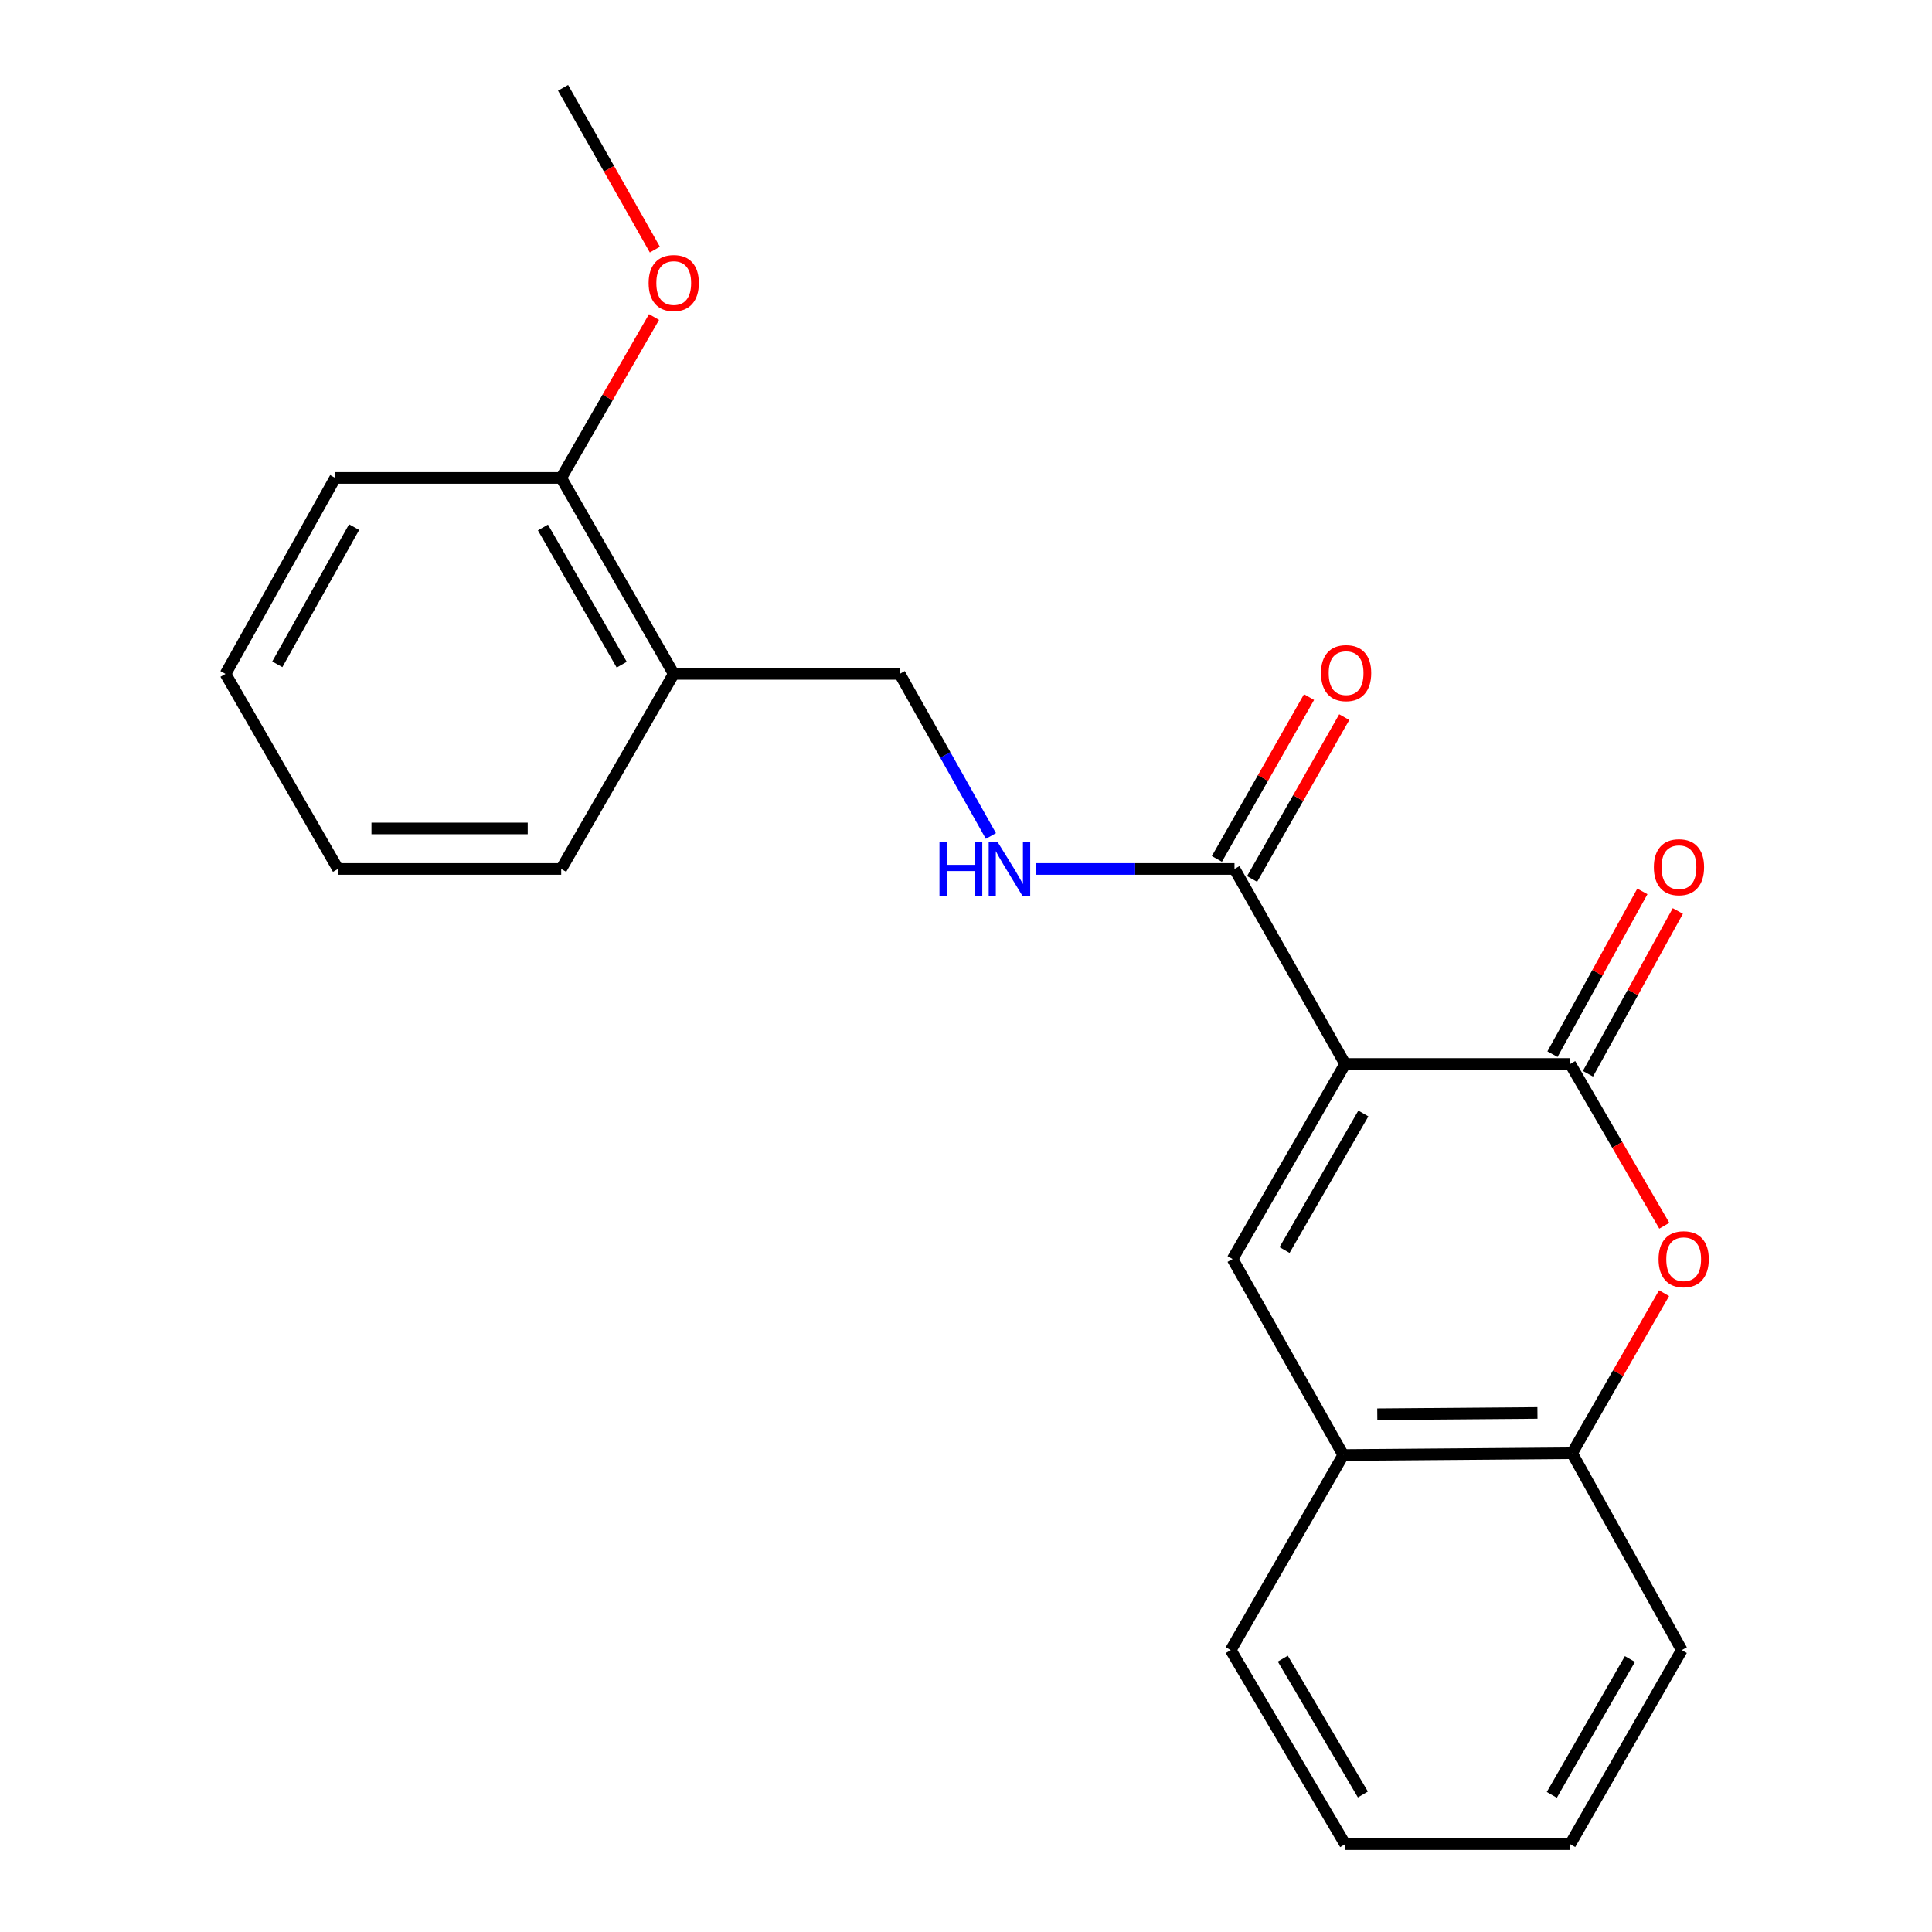 <?xml version='1.0' encoding='iso-8859-1'?>
<svg version='1.1' baseProfile='full'
              xmlns='http://www.w3.org/2000/svg'
                      xmlns:rdkit='http://www.rdkit.org/xml'
                      xmlns:xlink='http://www.w3.org/1999/xlink'
                  xml:space='preserve'
width='1000px' height='1000px' viewBox='0 0 1000 1000'>
<!-- END OF HEADER -->
<rect style='opacity:1.0;fill:#FFFFFF;stroke:none' width='1000' height='1000' x='0' y='0'> </rect>
<path class='bond-0' d='M 696.248,550.708 L 812.731,550.708' style='fill:none;fill-rule:evenodd;stroke:#000000;stroke-width:6px;stroke-linecap:butt;stroke-linejoin:miter;stroke-opacity:1' />
<path class='bond-1' d='M 696.248,550.708 L 637.978,651.682' style='fill:none;fill-rule:evenodd;stroke:#000000;stroke-width:6px;stroke-linecap:butt;stroke-linejoin:miter;stroke-opacity:1' />
<path class='bond-1' d='M 705.673,576.337 L 664.884,647.019' style='fill:none;fill-rule:evenodd;stroke:#000000;stroke-width:6px;stroke-linecap:butt;stroke-linejoin:miter;stroke-opacity:1' />
<path class='bond-3' d='M 696.248,550.708 L 638.968,449.769' style='fill:none;fill-rule:evenodd;stroke:#000000;stroke-width:6px;stroke-linecap:butt;stroke-linejoin:miter;stroke-opacity:1' />
<path class='bond-2' d='M 812.731,550.708 L 837.084,592.575' style='fill:none;fill-rule:evenodd;stroke:#000000;stroke-width:6px;stroke-linecap:butt;stroke-linejoin:miter;stroke-opacity:1' />
<path class='bond-2' d='M 837.084,592.575 L 861.438,634.442' style='fill:none;fill-rule:evenodd;stroke:#FF0000;stroke-width:6px;stroke-linecap:butt;stroke-linejoin:miter;stroke-opacity:1' />
<path class='bond-8' d='M 821.91,555.779 L 845.179,513.656' style='fill:none;fill-rule:evenodd;stroke:#000000;stroke-width:6px;stroke-linecap:butt;stroke-linejoin:miter;stroke-opacity:1' />
<path class='bond-8' d='M 845.179,513.656 L 868.449,471.532' style='fill:none;fill-rule:evenodd;stroke:#FF0000;stroke-width:6px;stroke-linecap:butt;stroke-linejoin:miter;stroke-opacity:1' />
<path class='bond-8' d='M 803.552,545.638 L 826.821,503.514' style='fill:none;fill-rule:evenodd;stroke:#000000;stroke-width:6px;stroke-linecap:butt;stroke-linejoin:miter;stroke-opacity:1' />
<path class='bond-8' d='M 826.821,503.514 L 850.091,461.391' style='fill:none;fill-rule:evenodd;stroke:#FF0000;stroke-width:6px;stroke-linecap:butt;stroke-linejoin:miter;stroke-opacity:1' />
<path class='bond-4' d='M 637.978,651.682 L 695.281,753.122' style='fill:none;fill-rule:evenodd;stroke:#000000;stroke-width:6px;stroke-linecap:butt;stroke-linejoin:miter;stroke-opacity:1' />
<path class='bond-22' d='M 861.319,669.34 L 837.514,710.759' style='fill:none;fill-rule:evenodd;stroke:#FF0000;stroke-width:6px;stroke-linecap:butt;stroke-linejoin:miter;stroke-opacity:1' />
<path class='bond-22' d='M 837.514,710.759 L 813.709,752.178' style='fill:none;fill-rule:evenodd;stroke:#000000;stroke-width:6px;stroke-linecap:butt;stroke-linejoin:miter;stroke-opacity:1' />
<path class='bond-6' d='M 638.968,449.769 L 587.553,449.769' style='fill:none;fill-rule:evenodd;stroke:#000000;stroke-width:6px;stroke-linecap:butt;stroke-linejoin:miter;stroke-opacity:1' />
<path class='bond-6' d='M 587.553,449.769 L 536.138,449.769' style='fill:none;fill-rule:evenodd;stroke:#0000FF;stroke-width:6px;stroke-linecap:butt;stroke-linejoin:miter;stroke-opacity:1' />
<path class='bond-10' d='M 648.081,454.958 L 671.932,413.072' style='fill:none;fill-rule:evenodd;stroke:#000000;stroke-width:6px;stroke-linecap:butt;stroke-linejoin:miter;stroke-opacity:1' />
<path class='bond-10' d='M 671.932,413.072 L 695.784,371.186' style='fill:none;fill-rule:evenodd;stroke:#FF0000;stroke-width:6px;stroke-linecap:butt;stroke-linejoin:miter;stroke-opacity:1' />
<path class='bond-10' d='M 629.856,444.58 L 653.707,402.694' style='fill:none;fill-rule:evenodd;stroke:#000000;stroke-width:6px;stroke-linecap:butt;stroke-linejoin:miter;stroke-opacity:1' />
<path class='bond-10' d='M 653.707,402.694 L 677.558,360.807' style='fill:none;fill-rule:evenodd;stroke:#FF0000;stroke-width:6px;stroke-linecap:butt;stroke-linejoin:miter;stroke-opacity:1' />
<path class='bond-5' d='M 695.281,753.122 L 813.709,752.178' style='fill:none;fill-rule:evenodd;stroke:#000000;stroke-width:6px;stroke-linecap:butt;stroke-linejoin:miter;stroke-opacity:1' />
<path class='bond-5' d='M 712.878,732.008 L 795.778,731.347' style='fill:none;fill-rule:evenodd;stroke:#000000;stroke-width:6px;stroke-linecap:butt;stroke-linejoin:miter;stroke-opacity:1' />
<path class='bond-13' d='M 695.281,753.122 L 637.023,854.096' style='fill:none;fill-rule:evenodd;stroke:#000000;stroke-width:6px;stroke-linecap:butt;stroke-linejoin:miter;stroke-opacity:1' />
<path class='bond-14' d='M 813.709,752.178 L 870.488,854.096' style='fill:none;fill-rule:evenodd;stroke:#000000;stroke-width:6px;stroke-linecap:butt;stroke-linejoin:miter;stroke-opacity:1' />
<path class='bond-9' d='M 512.892,432.713 L 489.294,390.76' style='fill:none;fill-rule:evenodd;stroke:#0000FF;stroke-width:6px;stroke-linecap:butt;stroke-linejoin:miter;stroke-opacity:1' />
<path class='bond-9' d='M 489.294,390.76 L 465.696,348.807' style='fill:none;fill-rule:evenodd;stroke:#000000;stroke-width:6px;stroke-linecap:butt;stroke-linejoin:miter;stroke-opacity:1' />
<path class='bond-7' d='M 348.724,348.807 L 465.696,348.807' style='fill:none;fill-rule:evenodd;stroke:#000000;stroke-width:6px;stroke-linecap:butt;stroke-linejoin:miter;stroke-opacity:1' />
<path class='bond-11' d='M 348.724,348.807 L 290.477,247.367' style='fill:none;fill-rule:evenodd;stroke:#000000;stroke-width:6px;stroke-linecap:butt;stroke-linejoin:miter;stroke-opacity:1' />
<path class='bond-11' d='M 321.799,344.035 L 281.026,273.027' style='fill:none;fill-rule:evenodd;stroke:#000000;stroke-width:6px;stroke-linecap:butt;stroke-linejoin:miter;stroke-opacity:1' />
<path class='bond-15' d='M 348.724,348.807 L 290.477,449.769' style='fill:none;fill-rule:evenodd;stroke:#000000;stroke-width:6px;stroke-linecap:butt;stroke-linejoin:miter;stroke-opacity:1' />
<path class='bond-12' d='M 290.477,247.367 L 314.502,205.729' style='fill:none;fill-rule:evenodd;stroke:#000000;stroke-width:6px;stroke-linecap:butt;stroke-linejoin:miter;stroke-opacity:1' />
<path class='bond-12' d='M 314.502,205.729 L 338.527,164.09' style='fill:none;fill-rule:evenodd;stroke:#FF0000;stroke-width:6px;stroke-linecap:butt;stroke-linejoin:miter;stroke-opacity:1' />
<path class='bond-16' d='M 290.477,247.367 L 173.505,247.367' style='fill:none;fill-rule:evenodd;stroke:#000000;stroke-width:6px;stroke-linecap:butt;stroke-linejoin:miter;stroke-opacity:1' />
<path class='bond-17' d='M 338.953,129.195 L 315.199,87.325' style='fill:none;fill-rule:evenodd;stroke:#FF0000;stroke-width:6px;stroke-linecap:butt;stroke-linejoin:miter;stroke-opacity:1' />
<path class='bond-17' d='M 315.199,87.325 L 291.444,45.455' style='fill:none;fill-rule:evenodd;stroke:#000000;stroke-width:6px;stroke-linecap:butt;stroke-linejoin:miter;stroke-opacity:1' />
<path class='bond-19' d='M 637.023,854.096 L 696.248,954.545' style='fill:none;fill-rule:evenodd;stroke:#000000;stroke-width:6px;stroke-linecap:butt;stroke-linejoin:miter;stroke-opacity:1' />
<path class='bond-19' d='M 663.973,858.511 L 705.431,928.826' style='fill:none;fill-rule:evenodd;stroke:#000000;stroke-width:6px;stroke-linecap:butt;stroke-linejoin:miter;stroke-opacity:1' />
<path class='bond-23' d='M 870.488,854.096 L 812.731,954.545' style='fill:none;fill-rule:evenodd;stroke:#000000;stroke-width:6px;stroke-linecap:butt;stroke-linejoin:miter;stroke-opacity:1' />
<path class='bond-23' d='M 843.643,858.709 L 803.212,929.024' style='fill:none;fill-rule:evenodd;stroke:#000000;stroke-width:6px;stroke-linecap:butt;stroke-linejoin:miter;stroke-opacity:1' />
<path class='bond-18' d='M 290.477,449.769 L 174.939,449.769' style='fill:none;fill-rule:evenodd;stroke:#000000;stroke-width:6px;stroke-linecap:butt;stroke-linejoin:miter;stroke-opacity:1' />
<path class='bond-18' d='M 273.146,428.796 L 192.269,428.796' style='fill:none;fill-rule:evenodd;stroke:#000000;stroke-width:6px;stroke-linecap:butt;stroke-linejoin:miter;stroke-opacity:1' />
<path class='bond-24' d='M 173.505,247.367 L 116.715,348.807' style='fill:none;fill-rule:evenodd;stroke:#000000;stroke-width:6px;stroke-linecap:butt;stroke-linejoin:miter;stroke-opacity:1' />
<path class='bond-24' d='M 183.287,272.829 L 143.534,343.837' style='fill:none;fill-rule:evenodd;stroke:#000000;stroke-width:6px;stroke-linecap:butt;stroke-linejoin:miter;stroke-opacity:1' />
<path class='bond-21' d='M 174.939,449.769 L 116.715,348.807' style='fill:none;fill-rule:evenodd;stroke:#000000;stroke-width:6px;stroke-linecap:butt;stroke-linejoin:miter;stroke-opacity:1' />
<path class='bond-20' d='M 696.248,954.545 L 812.731,954.545' style='fill:none;fill-rule:evenodd;stroke:#000000;stroke-width:6px;stroke-linecap:butt;stroke-linejoin:miter;stroke-opacity:1' />
<path  class='atom-3' d='M 858.467 651.762
Q 858.467 644.962, 861.827 641.162
Q 865.187 637.362, 871.467 637.362
Q 877.747 637.362, 881.107 641.162
Q 884.467 644.962, 884.467 651.762
Q 884.467 658.642, 881.067 662.562
Q 877.667 666.442, 871.467 666.442
Q 865.227 666.442, 861.827 662.562
Q 858.467 658.682, 858.467 651.762
M 871.467 663.242
Q 875.787 663.242, 878.107 660.362
Q 880.467 657.442, 880.467 651.762
Q 880.467 646.202, 878.107 643.402
Q 875.787 640.562, 871.467 640.562
Q 867.147 640.562, 864.787 643.362
Q 862.467 646.162, 862.467 651.762
Q 862.467 657.482, 864.787 660.362
Q 867.147 663.242, 871.467 663.242
' fill='#FF0000'/>
<path  class='atom-7' d='M 486.266 435.609
L 490.106 435.609
L 490.106 447.649
L 504.586 447.649
L 504.586 435.609
L 508.426 435.609
L 508.426 463.929
L 504.586 463.929
L 504.586 450.849
L 490.106 450.849
L 490.106 463.929
L 486.266 463.929
L 486.266 435.609
' fill='#0000FF'/>
<path  class='atom-7' d='M 516.226 435.609
L 525.506 450.609
Q 526.426 452.089, 527.906 454.769
Q 529.386 457.449, 529.466 457.609
L 529.466 435.609
L 533.226 435.609
L 533.226 463.929
L 529.346 463.929
L 519.386 447.529
Q 518.226 445.609, 516.986 443.409
Q 515.786 441.209, 515.426 440.529
L 515.426 463.929
L 511.746 463.929
L 511.746 435.609
L 516.226 435.609
' fill='#0000FF'/>
<path  class='atom-9' d='M 856.032 448.871
Q 856.032 442.071, 859.392 438.271
Q 862.752 434.471, 869.032 434.471
Q 875.312 434.471, 878.672 438.271
Q 882.032 442.071, 882.032 448.871
Q 882.032 455.751, 878.632 459.671
Q 875.232 463.551, 869.032 463.551
Q 862.792 463.551, 859.392 459.671
Q 856.032 455.791, 856.032 448.871
M 869.032 460.351
Q 873.352 460.351, 875.672 457.471
Q 878.032 454.551, 878.032 448.871
Q 878.032 443.311, 875.672 440.511
Q 873.352 437.671, 869.032 437.671
Q 864.712 437.671, 862.352 440.471
Q 860.032 443.271, 860.032 448.871
Q 860.032 454.591, 862.352 457.471
Q 864.712 460.351, 869.032 460.351
' fill='#FF0000'/>
<path  class='atom-11' d='M 683.738 348.398
Q 683.738 341.598, 687.098 337.798
Q 690.458 333.998, 696.738 333.998
Q 703.018 333.998, 706.378 337.798
Q 709.738 341.598, 709.738 348.398
Q 709.738 355.278, 706.338 359.198
Q 702.938 363.078, 696.738 363.078
Q 690.498 363.078, 687.098 359.198
Q 683.738 355.318, 683.738 348.398
M 696.738 359.878
Q 701.058 359.878, 703.378 356.998
Q 705.738 354.078, 705.738 348.398
Q 705.738 342.838, 703.378 340.038
Q 701.058 337.198, 696.738 337.198
Q 692.418 337.198, 690.058 339.998
Q 687.738 342.798, 687.738 348.398
Q 687.738 354.118, 690.058 356.998
Q 692.418 359.878, 696.738 359.878
' fill='#FF0000'/>
<path  class='atom-13' d='M 335.724 146.497
Q 335.724 139.697, 339.084 135.897
Q 342.444 132.097, 348.724 132.097
Q 355.004 132.097, 358.364 135.897
Q 361.724 139.697, 361.724 146.497
Q 361.724 153.377, 358.324 157.297
Q 354.924 161.177, 348.724 161.177
Q 342.484 161.177, 339.084 157.297
Q 335.724 153.417, 335.724 146.497
M 348.724 157.977
Q 353.044 157.977, 355.364 155.097
Q 357.724 152.177, 357.724 146.497
Q 357.724 140.937, 355.364 138.137
Q 353.044 135.297, 348.724 135.297
Q 344.404 135.297, 342.044 138.097
Q 339.724 140.897, 339.724 146.497
Q 339.724 152.217, 342.044 155.097
Q 344.404 157.977, 348.724 157.977
' fill='#FF0000'/>
</svg>
